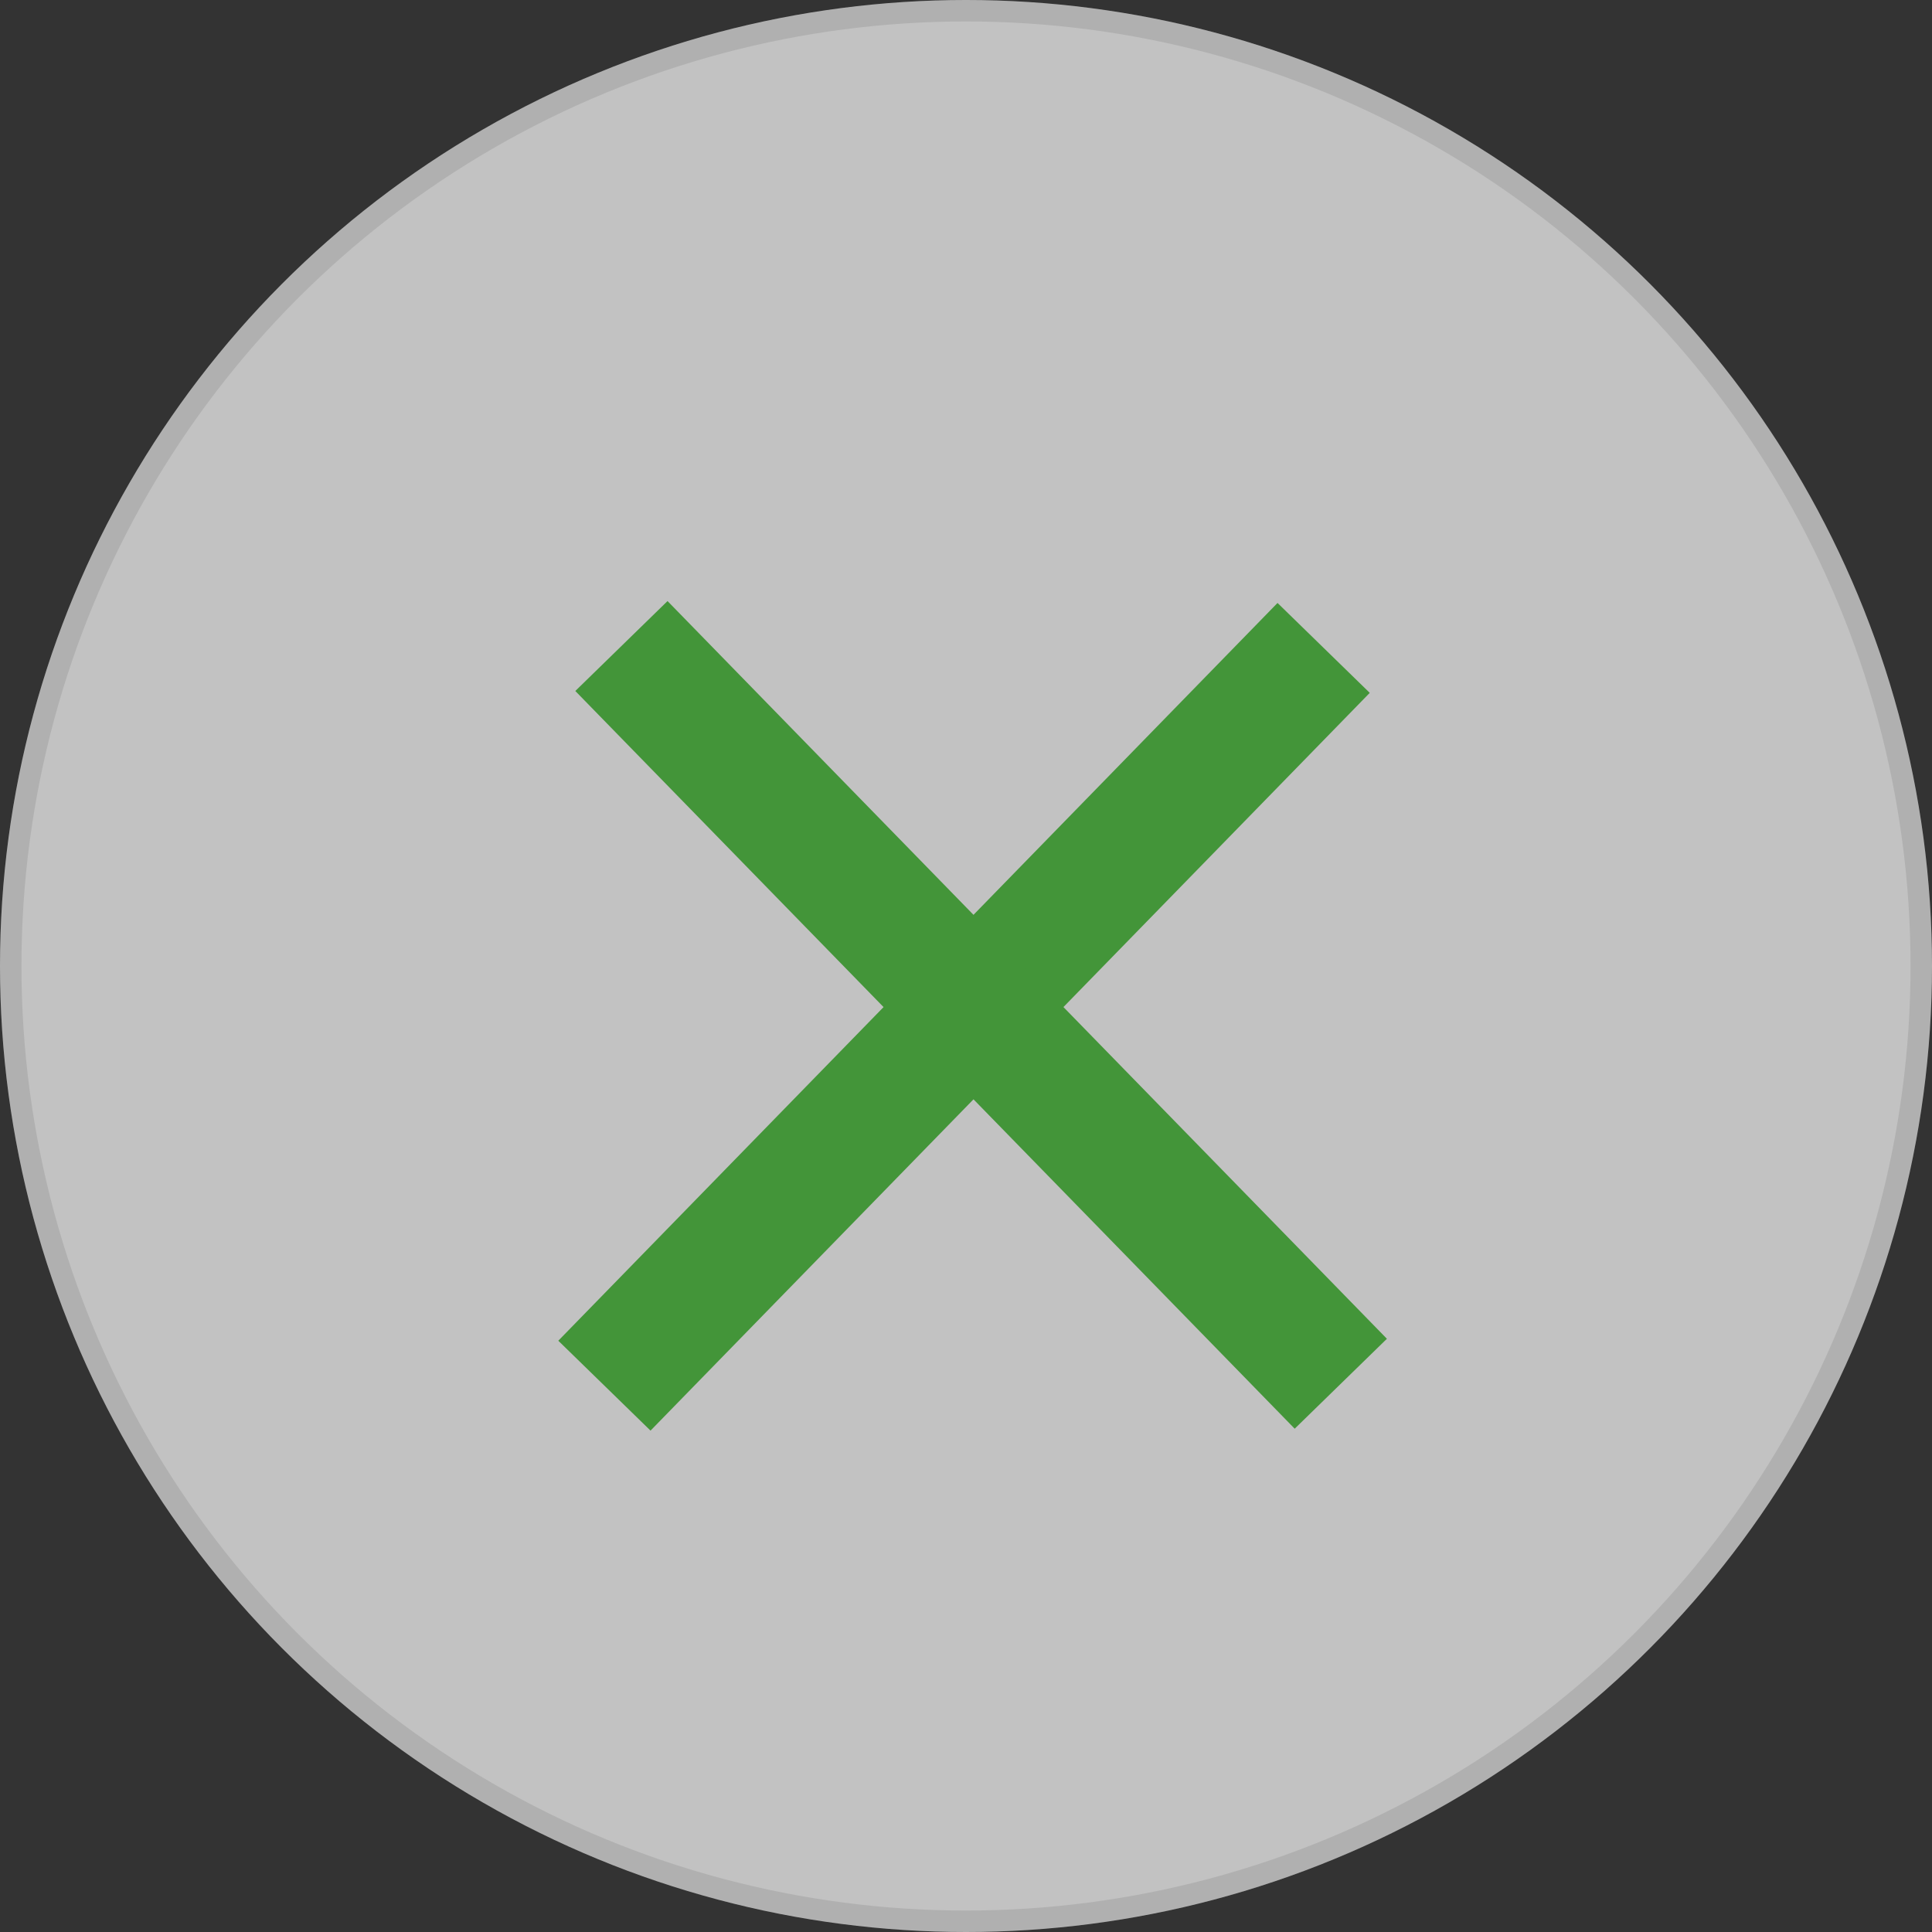 <svg width="45" height="45" viewBox="0 0 45 45" fill="none" xmlns="http://www.w3.org/2000/svg">
<rect x="0" y="0" width="45" height="45" fill="#333333" stroke="none"/>
<g opacity="0.7">
<circle cx="22.5" cy="22.5" r="22.5" fill="white"/>
<circle cx="22.5" cy="22.5" r="22.25" stroke="black" stroke-opacity="0.1" stroke-width="0.5"/>
</g>
<rect width="24" height="3" transform="matrix(-0.698 0.716 0.716 0.698 29.756 14.044)" fill="#439539"/>
<rect x="15.548" y="14" width="24" height="3" transform="rotate(45.721 15.548 14)" fill="#439539"/>
</svg>
